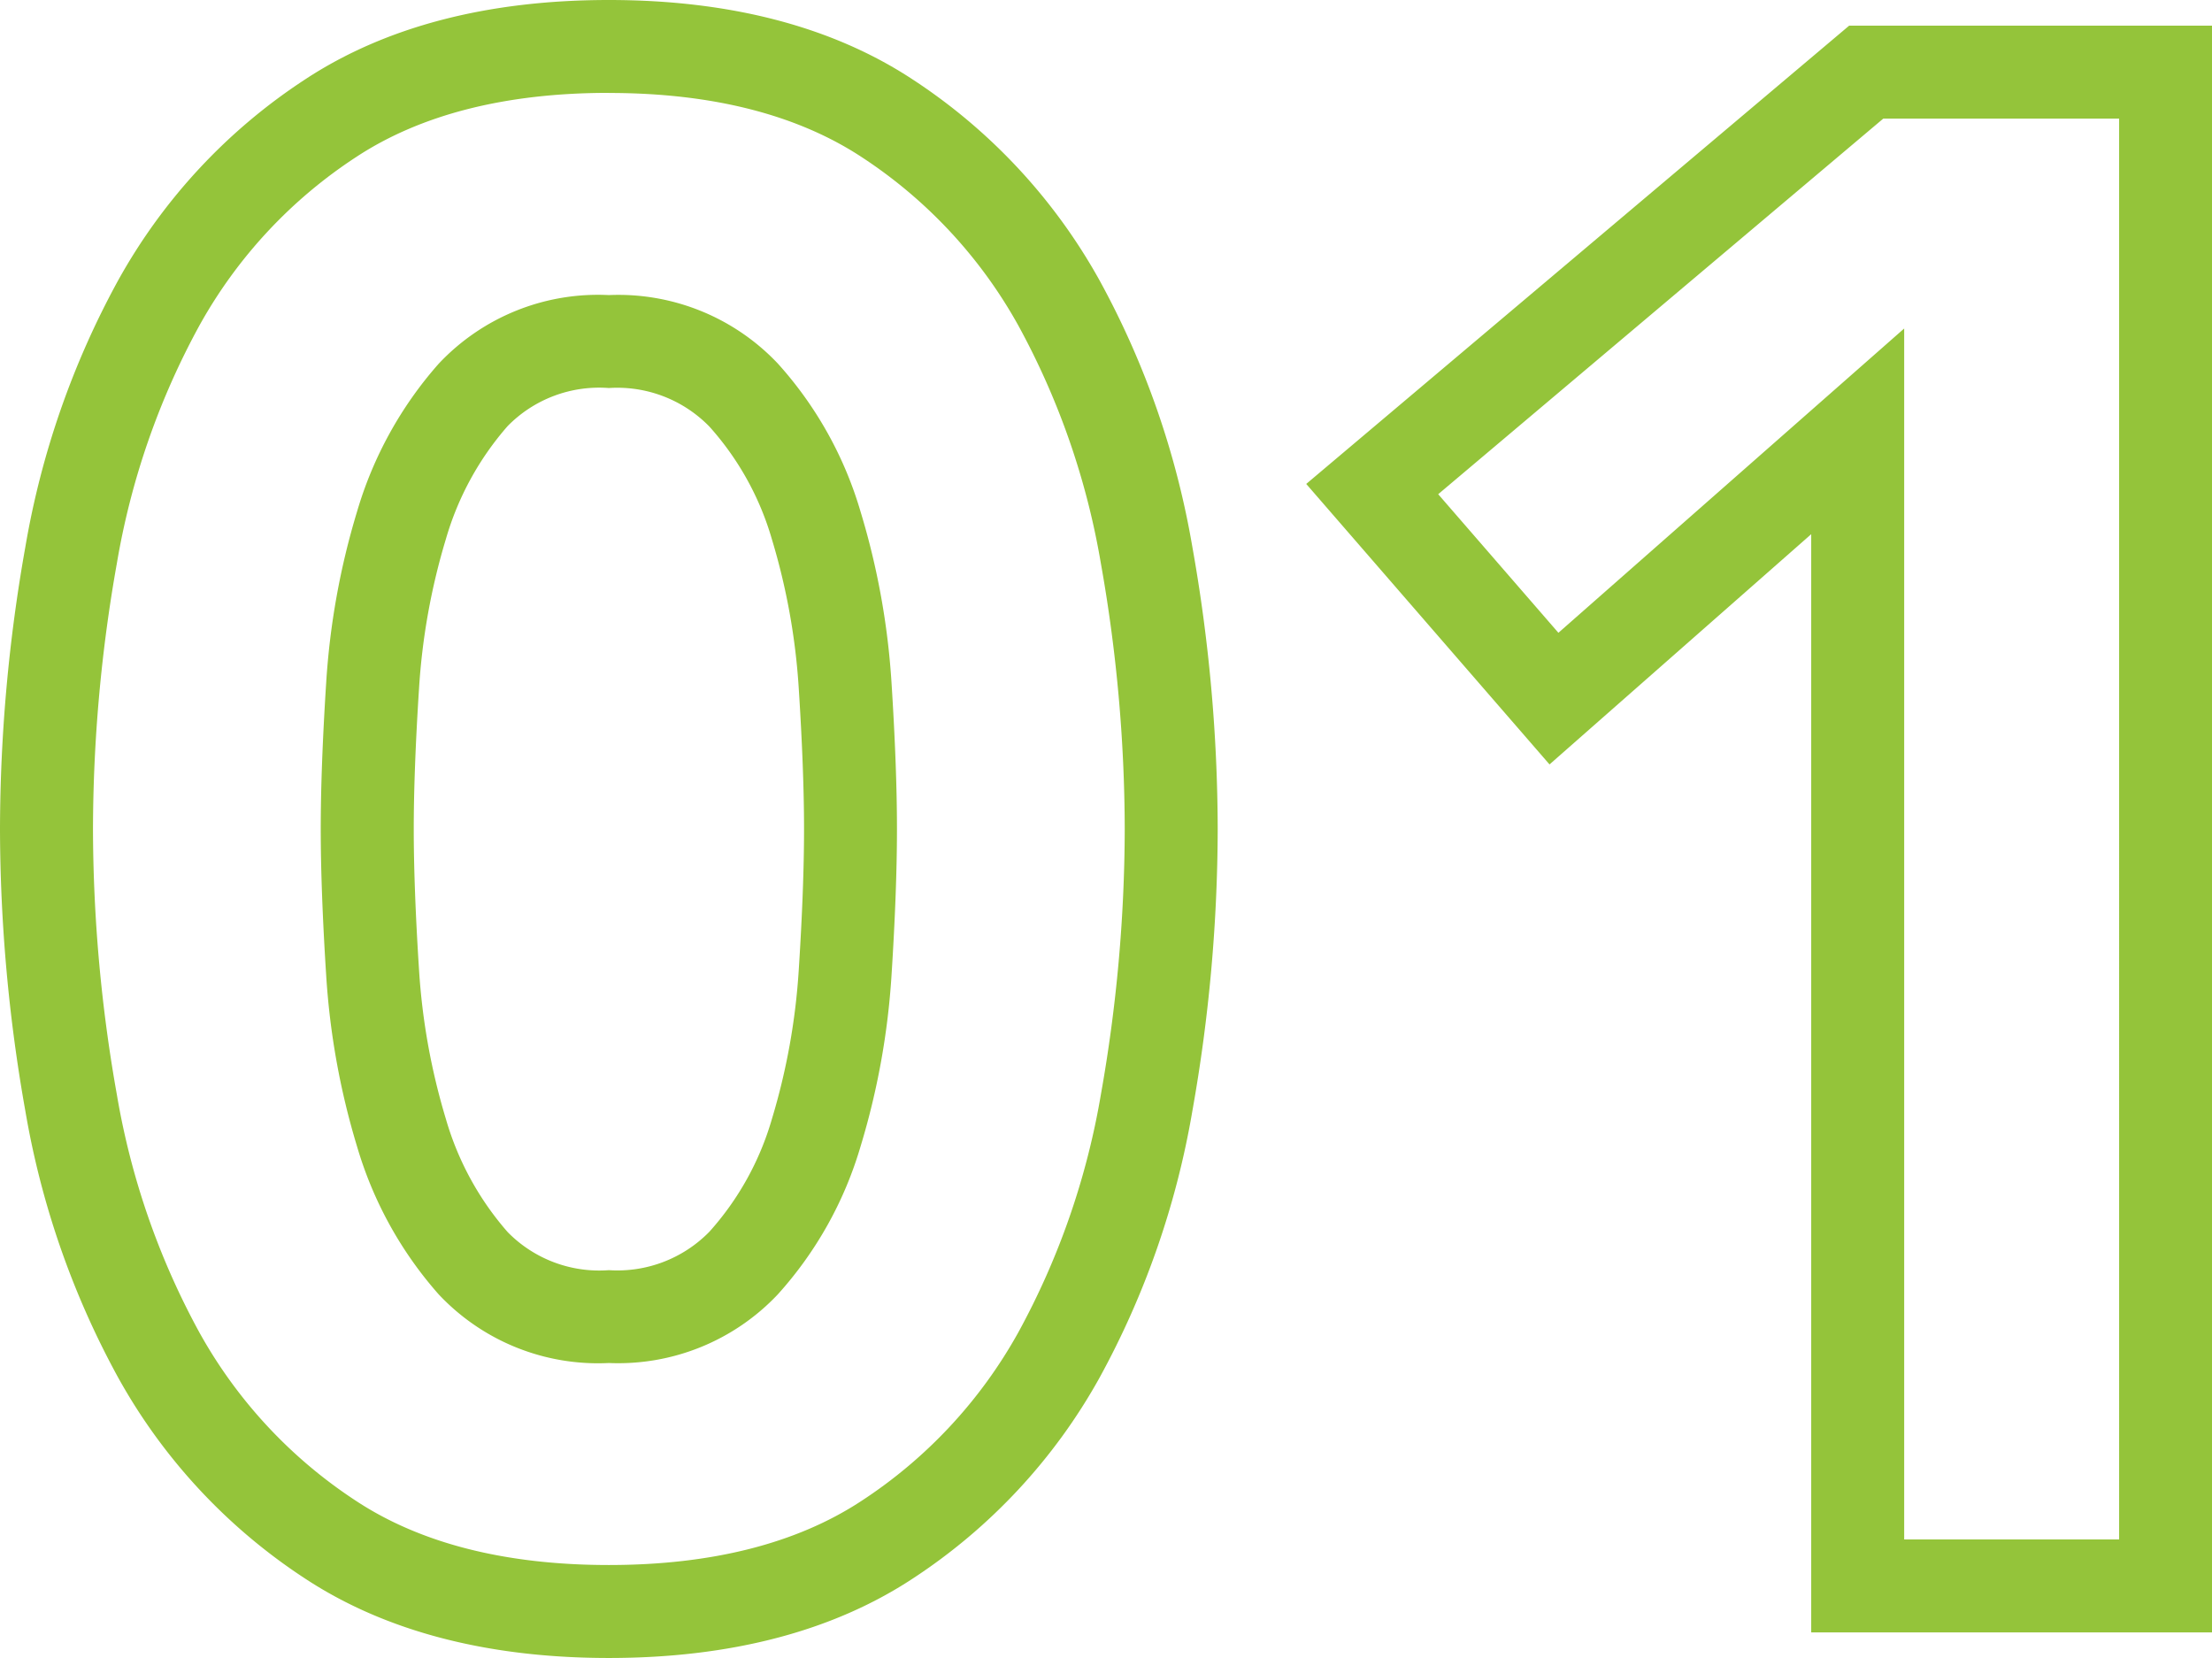 <svg xmlns="http://www.w3.org/2000/svg" width="95.172" height="71.344" viewBox="0 0 95.172 71.344"><path id="_01" data-name="01" d="M-27.232,3.1c-5.22,0-9.613-1.147-13.058-3.41a24.546,24.546,0,0,1-8.055-8.657,36.655,36.655,0,0,1-3.994-11.48,69.825,69.825,0,0,1-1.089-12.124,69.825,69.825,0,0,1,1.089-12.124,36.656,36.656,0,0,1,3.994-11.48A24.546,24.546,0,0,1-40.29-64.83c3.445-2.263,7.838-3.41,13.058-3.41s9.613,1.147,13.058,3.41a24.546,24.546,0,0,1,8.056,8.657,36.656,36.656,0,0,1,3.994,11.48A69.825,69.825,0,0,1-1.036-32.568,69.825,69.825,0,0,1-2.125-20.444,36.655,36.655,0,0,1-6.118-8.963,24.546,24.546,0,0,1-14.174-.306C-17.619,1.957-22.012,3.1-27.232,3.1Zm0-67.344c-4.426,0-8.08.926-10.862,2.754a20.585,20.585,0,0,0-6.756,7.259A32.67,32.67,0,0,0-48.4-44a65.815,65.815,0,0,0-1.027,11.428A65.815,65.815,0,0,0-48.4-21.14a32.67,32.67,0,0,0,3.55,10.232A20.585,20.585,0,0,0-38.094-3.65C-35.312-1.822-31.658-.9-27.232-.9s8.08-.926,10.862-2.754a20.585,20.585,0,0,0,6.757-7.259A32.67,32.67,0,0,0-6.063-21.14,65.815,65.815,0,0,0-5.036-32.568,65.815,65.815,0,0,0-6.063-44a32.671,32.671,0,0,0-3.55-10.232,20.585,20.585,0,0,0-6.757-7.259C-19.152-63.314-22.806-64.24-27.232-64.24ZM41.744,2H24.5V-45.255L13.241-35.348,2.773-47.417l23.36-19.719H41.744ZM28.5-2h9.248V-63.136H27.6L8.451-46.975l5.172,5.963L28.5-54.105ZM-27.232-9.592a9.4,9.4,0,0,1-7.329-2.962,16.7,16.7,0,0,1-3.508-6.366,32.268,32.268,0,0,1-1.325-7.356c-.155-2.423-.234-4.54-.234-6.292s.079-3.869.234-6.292a32.268,32.268,0,0,1,1.325-7.356,16.7,16.7,0,0,1,3.508-6.365,9.4,9.4,0,0,1,7.329-2.962A9.436,9.436,0,0,1-19.964-52.6,16.384,16.384,0,0,1-16.4-46.216,32.268,32.268,0,0,1-15.07-38.86c.155,2.423.234,4.54.234,6.292s-.079,3.869-.234,6.292A32.268,32.268,0,0,1-16.4-18.92a16.384,16.384,0,0,1-3.569,6.382A9.437,9.437,0,0,1-27.232-9.592Zm0-41.952a5.513,5.513,0,0,0-4.355,1.638,12.742,12.742,0,0,0-2.656,4.859A28.263,28.263,0,0,0-35.4-38.6c-.15,2.338-.226,4.369-.226,6.036s.076,3.7.226,6.036a28.263,28.263,0,0,0,1.159,6.444,12.742,12.742,0,0,0,2.656,4.859,5.513,5.513,0,0,0,4.355,1.638,5.534,5.534,0,0,0,4.324-1.654,12.424,12.424,0,0,0,2.687-4.842,28.263,28.263,0,0,0,1.159-6.444c.15-2.338.226-4.369.226-6.036s-.076-3.7-.226-6.036a28.263,28.263,0,0,0-1.159-6.444,12.424,12.424,0,0,0-2.687-4.842A5.534,5.534,0,0,0-27.232-51.544Z" transform="translate(53.428 68.24)" fill="#94c43a"></path></svg>